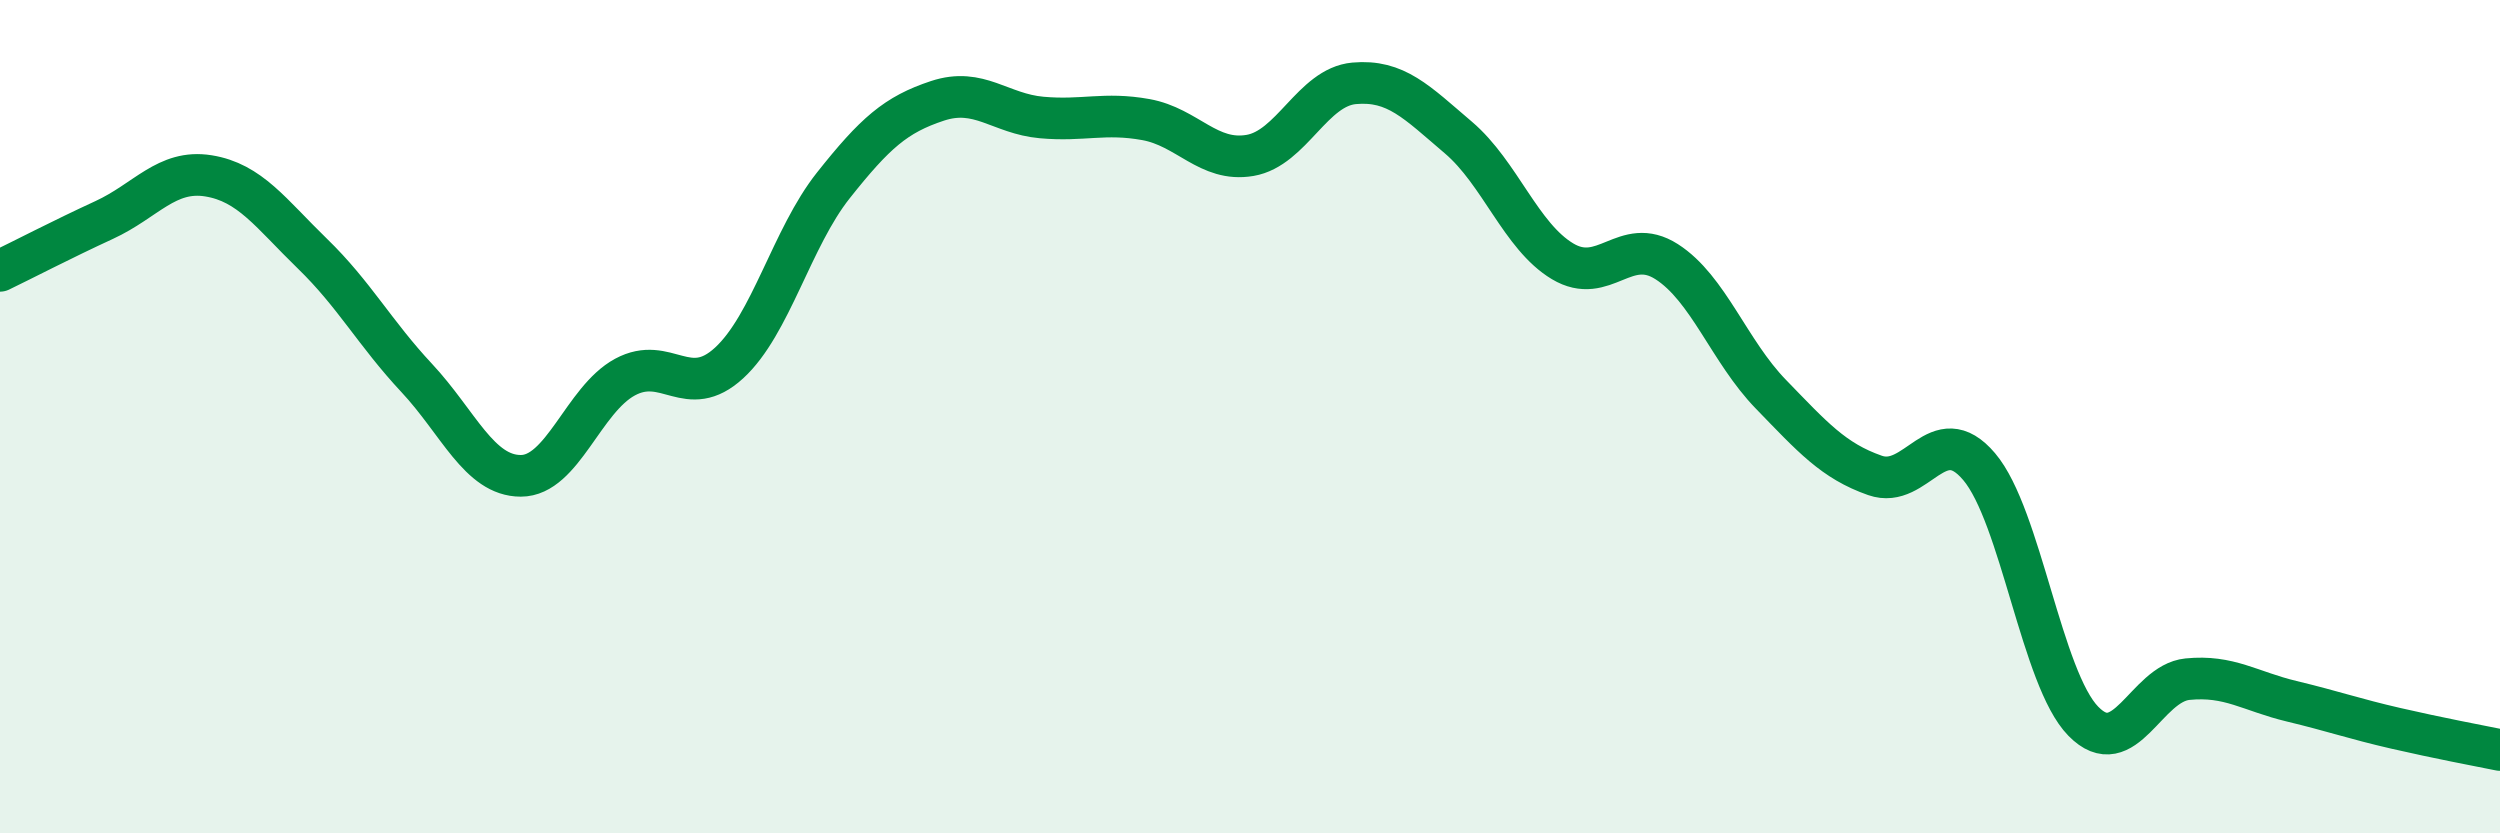 
    <svg width="60" height="20" viewBox="0 0 60 20" xmlns="http://www.w3.org/2000/svg">
      <path
        d="M 0,6.5 C 0.5,6.26 1.5,5.74 2.5,5.28 C 3.5,4.82 4,4.06 5,4.22 C 6,4.38 6.5,5.12 7.5,6.09 C 8.5,7.06 9,8 10,9.07 C 11,10.14 11.5,11.42 12.5,11.42 C 13.5,11.42 14,9.59 15,9.05 C 16,8.51 16.5,9.63 17.5,8.71 C 18.5,7.79 19,5.71 20,4.45 C 21,3.19 21.5,2.75 22.5,2.42 C 23.5,2.09 24,2.73 25,2.82 C 26,2.91 26.5,2.69 27.5,2.87 C 28.5,3.05 29,3.9 30,3.73 C 31,3.56 31.5,2.09 32.5,2 C 33.5,1.91 34,2.45 35,3.3 C 36,4.15 36.5,5.67 37.5,6.27 C 38.5,6.87 39,5.64 40,6.28 C 41,6.92 41.5,8.43 42.5,9.46 C 43.5,10.49 44,11.06 45,11.41 C 46,11.76 46.5,10.02 47.5,11.2 C 48.5,12.38 49,16.29 50,17.31 C 51,18.33 51.5,16.4 52.5,16.3 C 53.5,16.2 54,16.59 55,16.83 C 56,17.07 56.5,17.25 57.5,17.48 C 58.5,17.71 59.5,17.9 60,18L60 20L0 20Z"
        fill="#008740"
        opacity="0.1"
        stroke-linecap="round"
        stroke-linejoin="round"
      />
      <path
        d="M 0,6.5 C 0.5,6.26 1.5,5.74 2.5,5.28 C 3.5,4.82 4,4.06 5,4.22 C 6,4.38 6.5,5.12 7.5,6.09 C 8.5,7.06 9,8 10,9.07 C 11,10.14 11.5,11.42 12.5,11.42 C 13.5,11.42 14,9.59 15,9.05 C 16,8.51 16.5,9.63 17.5,8.71 C 18.5,7.79 19,5.71 20,4.45 C 21,3.19 21.5,2.75 22.5,2.42 C 23.5,2.09 24,2.73 25,2.82 C 26,2.91 26.5,2.69 27.5,2.87 C 28.5,3.05 29,3.9 30,3.73 C 31,3.56 31.5,2.09 32.5,2 C 33.5,1.91 34,2.45 35,3.3 C 36,4.15 36.5,5.67 37.5,6.27 C 38.5,6.87 39,5.64 40,6.28 C 41,6.92 41.5,8.43 42.5,9.46 C 43.5,10.49 44,11.06 45,11.41 C 46,11.76 46.5,10.02 47.5,11.2 C 48.5,12.38 49,16.29 50,17.31 C 51,18.33 51.5,16.4 52.5,16.3 C 53.5,16.2 54,16.59 55,16.83 C 56,17.07 56.5,17.25 57.5,17.48 C 58.5,17.71 59.5,17.9 60,18"
        stroke="#008740"
        stroke-width="1"
        fill="none"
        stroke-linecap="round"
        stroke-linejoin="round"
      />
    </svg>
  